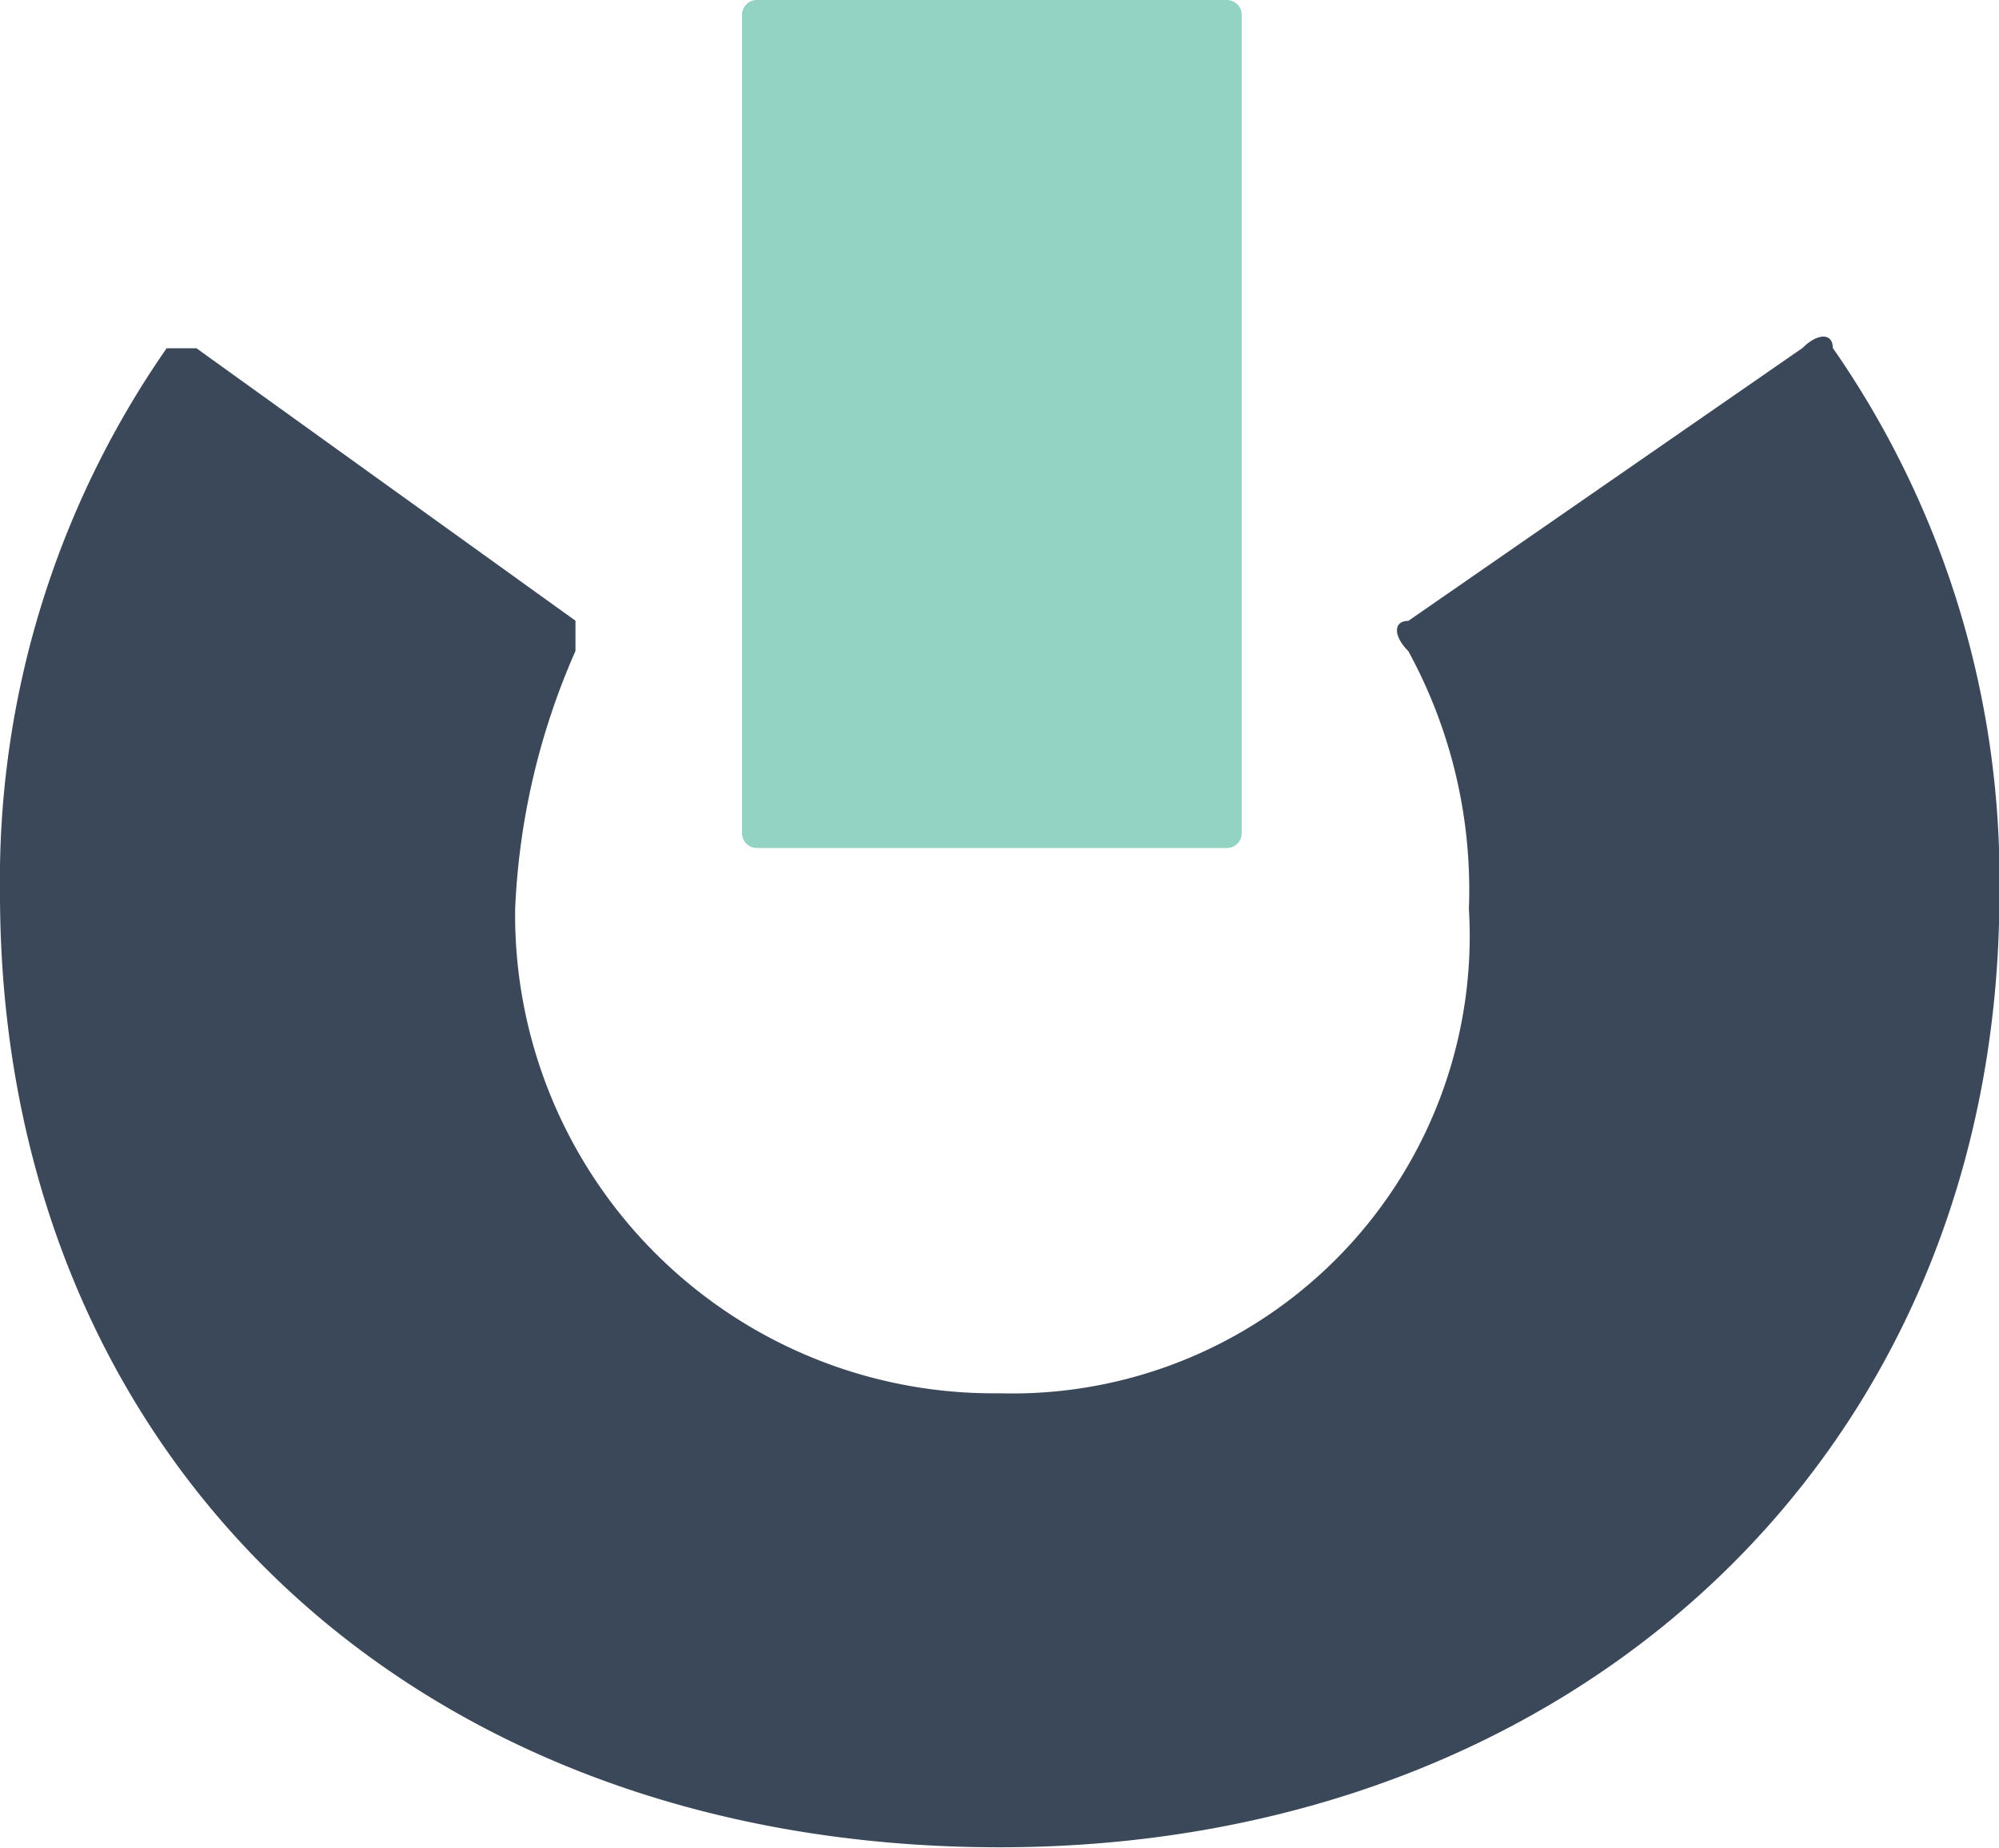 <svg xmlns="http://www.w3.org/2000/svg" width="23.395" height="21.622" viewBox="0 0 23.395 21.622">
    <path fill="#3b485a" d="M59.682 60.648c-.177 0-.177.177 0 .354a5.825 5.825 0 0 1 .709 3.013 5.353 5.353 0 0 1-5.491 5.672 5.6 5.6 0 0 1-5.671-5.671A8.349 8.349 0 0 1 49.935 61v-.354L45.5 57.458h-.35a10.894 10.894 0 0 0-1.95 6.38C43.2 70.4 47.985 75 54.9 75c6.735 0 11.7-4.608 11.7-11.166a10.894 10.894 0 0 0-1.95-6.38c0-.177-.177-.177-.354 0z" transform="translate(-43.2 -53.382)"/>
    <path fill="#93d3c4" d="M48.277 55.1h5.494a.174.174 0 0 1 .177.177v9.57a.174.174 0 0 1-.177.177h-5.494a.174.174 0 0 1-.177-.177v-9.57a.174.174 0 0 1 .177-.177z" transform="translate(-39.416 -55.1)"/>
</svg>
